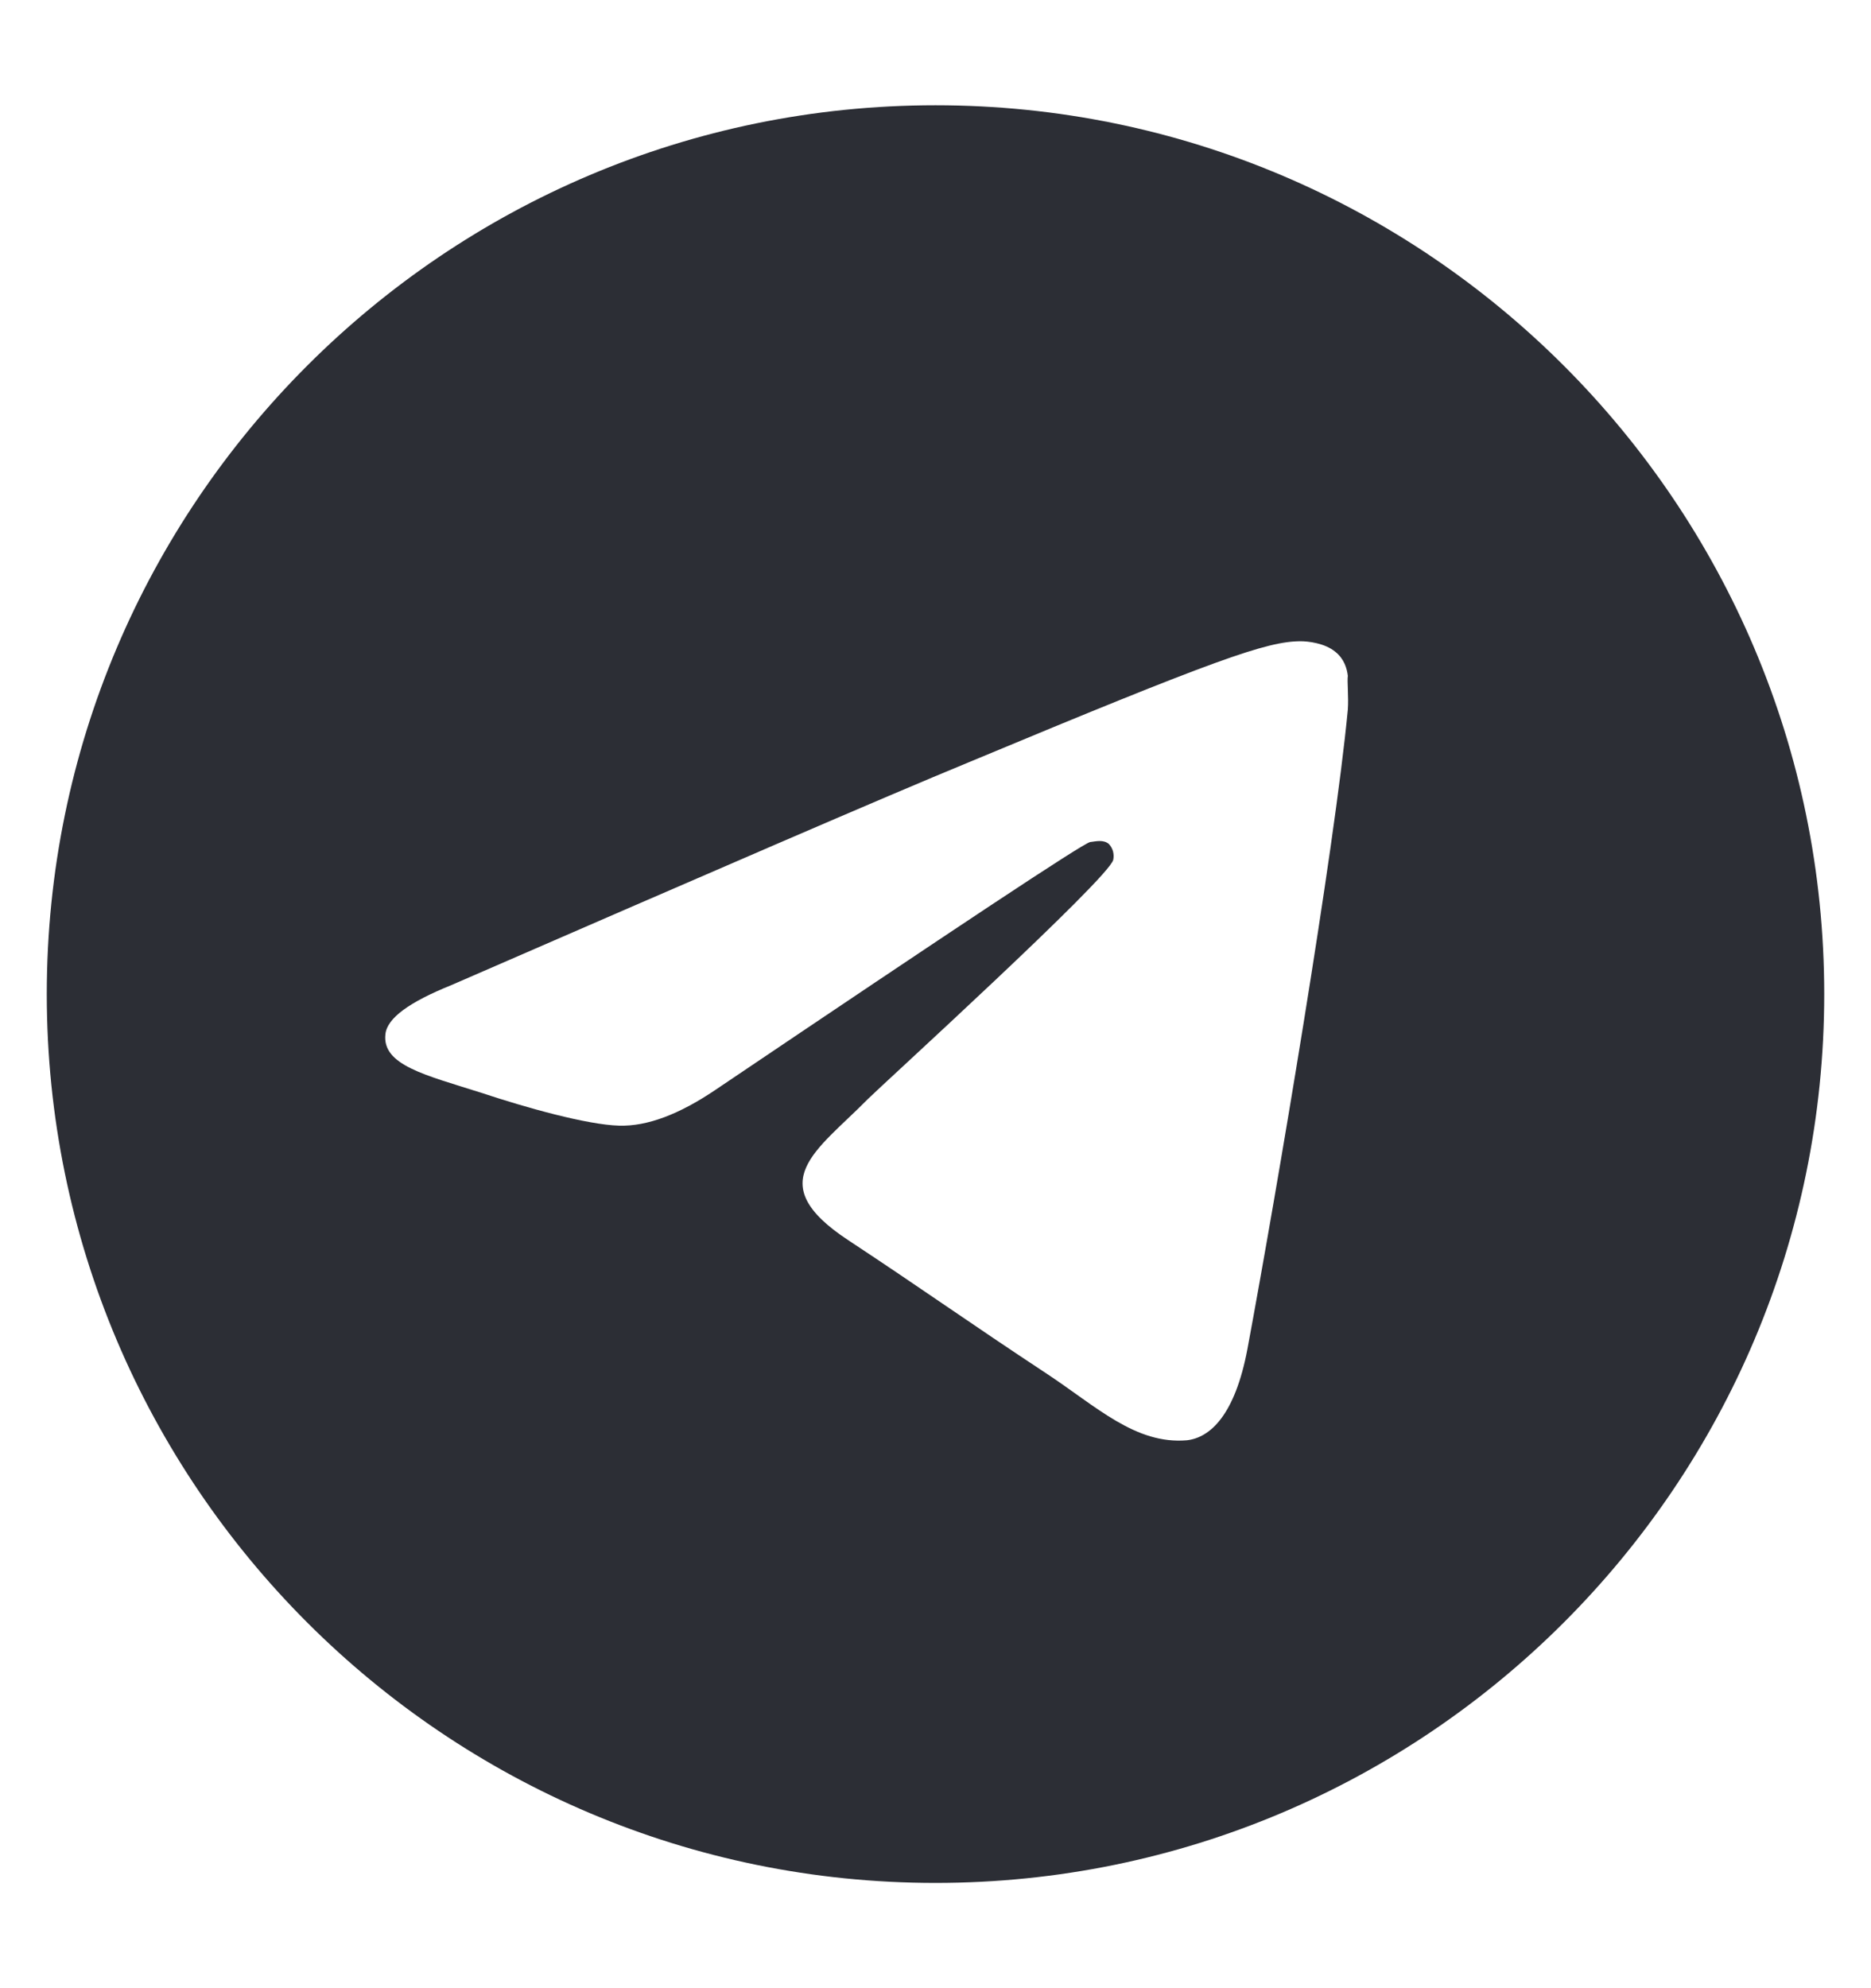 <svg width="16" height="17" viewBox="0 0 16 17" fill="none" xmlns="http://www.w3.org/2000/svg">
<path d="M8 0.9C3.805 0.9 0.4 4.305 0.4 8.5C0.4 12.695 3.805 16.1 8 16.1C12.195 16.1 15.6 12.695 15.6 8.5C15.6 4.305 12.195 0.9 8 0.9ZM11.526 6.068C11.412 7.269 10.918 10.187 10.668 11.532C10.561 12.102 10.348 12.292 10.151 12.315C9.71 12.353 9.376 12.026 8.95 11.745C8.281 11.304 7.901 11.031 7.255 10.605C6.503 10.111 6.989 9.838 7.422 9.397C7.536 9.283 9.482 7.512 9.52 7.352C9.525 7.328 9.524 7.303 9.518 7.279C9.511 7.255 9.499 7.234 9.482 7.216C9.436 7.178 9.376 7.193 9.322 7.2C9.254 7.216 8.19 7.922 6.115 9.321C5.811 9.526 5.537 9.632 5.294 9.625C5.021 9.617 4.504 9.473 4.116 9.344C3.638 9.192 3.265 9.108 3.296 8.842C3.311 8.705 3.501 8.568 3.858 8.424C6.077 7.459 7.551 6.82 8.289 6.516C10.402 5.635 10.835 5.483 11.123 5.483C11.184 5.483 11.329 5.498 11.42 5.574C11.496 5.635 11.519 5.718 11.526 5.779C11.519 5.825 11.534 5.962 11.526 6.068Z" fill="#2C2E35"/>
</svg>
